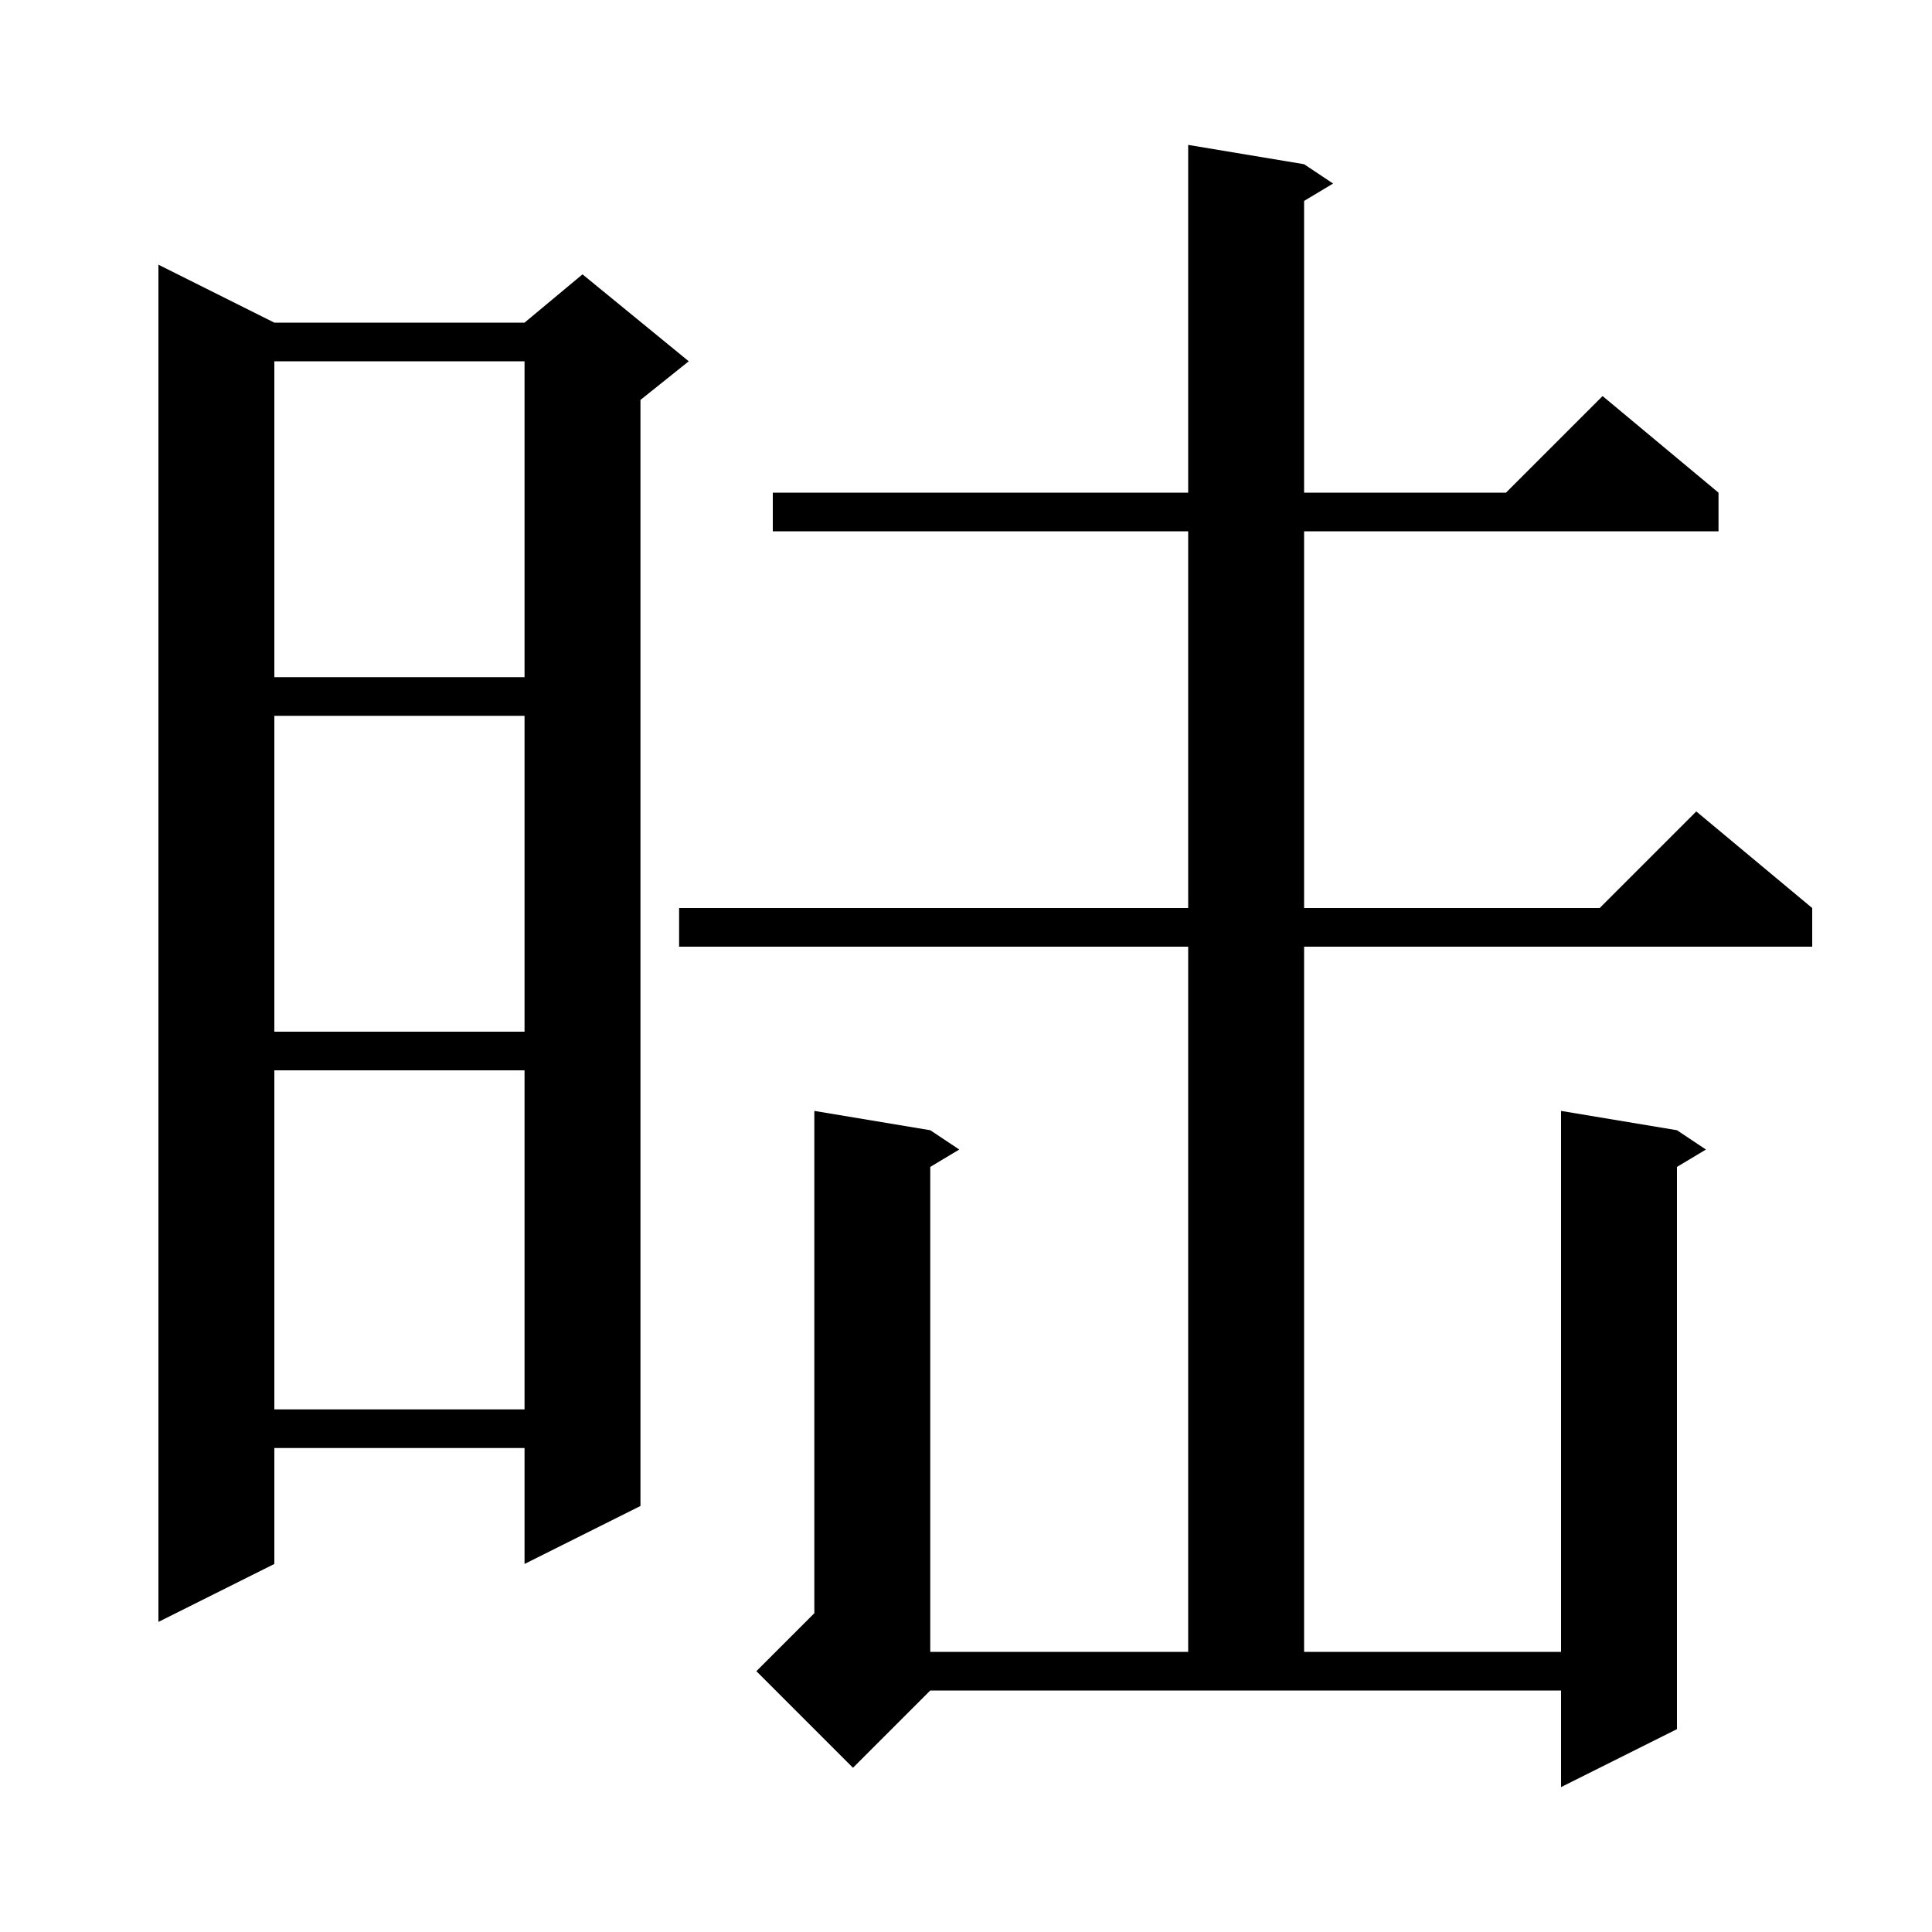 <svg xmlns="http://www.w3.org/2000/svg" xmlns:xlink="http://www.w3.org/1999/xlink" version="1.1" baseProfile="full" viewBox="0 0 200 200" width="200" height="200"><g fill="currentColor"><path d="M 88.3 183.0 L 78.3 173.0 L 84.3 167.0 L 84.3 115.0 L 96.3 117.0 L 99.3 119.0 L 96.3 120.8 L 96.3 171.0 L 123.0 171.0 L 123.0 98.0 L 70.3 98.0 L 70.3 94.0 L 123.0 94.0 L 123.0 55.0 L 80.0 55.0 L 80.0 51.0 L 123.0 51.0 L 123.0 15.0 L 135.0 17.0 L 138.0 19.0 L 135.0 20.8 L 135.0 51.0 L 155.9 51.0 L 165.9 41.0 L 177.9 51.0 L 177.9 55.0 L 135.0 55.0 L 135.0 94.0 L 165.6 94.0 L 175.6 84.0 L 187.6 94.0 L 187.6 98.0 L 135.0 98.0 L 135.0 171.0 L 161.6 171.0 L 161.6 115.0 L 173.6 117.0 L 176.6 119.0 L 173.6 120.8 L 173.6 179.0 L 161.6 185.0 L 161.6 175.0 L 96.3 175.0 Z M 28.4 33.4 L 54.3 33.4 L 60.3 28.4 L 71.3 37.4 L 66.3 41.4 L 66.3 155.9 L 54.3 161.9 L 54.3 149.9 L 28.4 149.9 L 28.4 161.9 L 16.4 167.9 L 16.4 27.4 Z M 28.4 110.8 L 28.4 145.9 L 54.3 145.9 L 54.3 110.8 Z M 28.4 74.1 L 28.4 106.8 L 54.3 106.8 L 54.3 74.1 Z M 28.4 37.4 L 28.4 70.1 L 54.3 70.1 L 54.3 37.4 Z "/></g></svg>